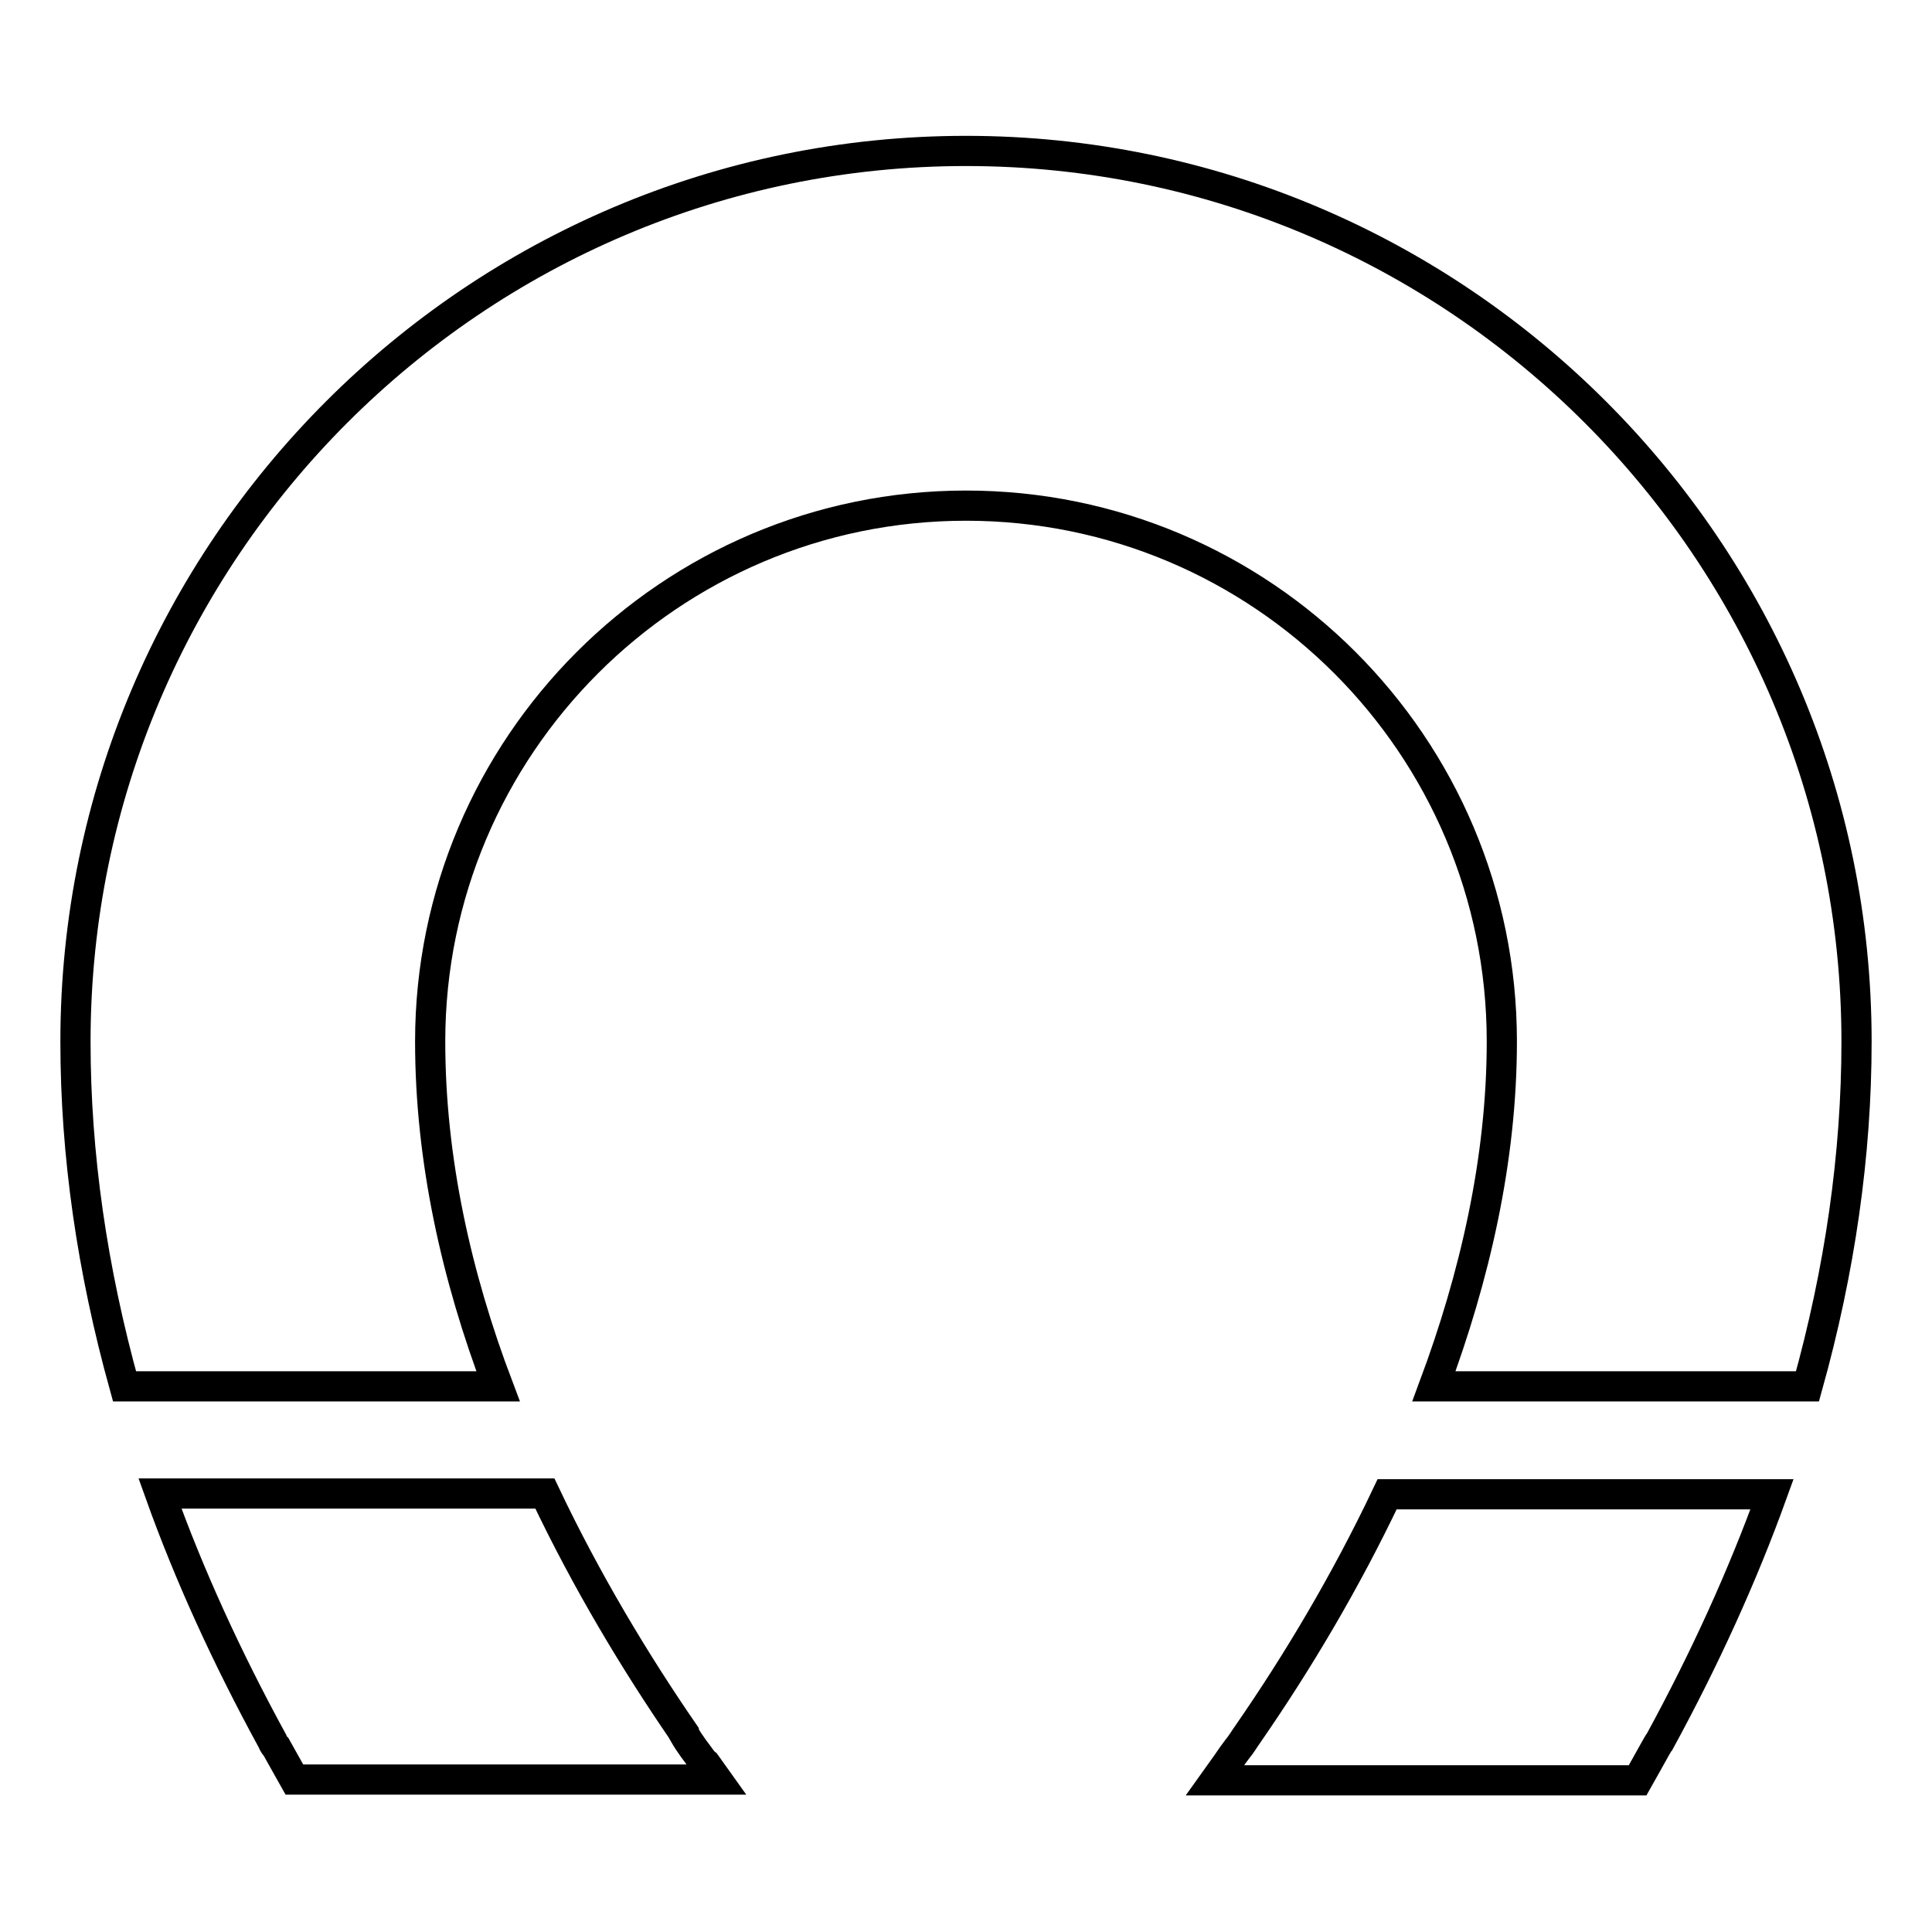 <?xml version="1.0" encoding="utf-8"?>
<!-- Svg Vector Icons : http://www.onlinewebfonts.com/icon -->
<!DOCTYPE svg PUBLIC "-//W3C//DTD SVG 1.1//EN" "http://www.w3.org/Graphics/SVG/1.1/DTD/svg11.dtd">
<svg version="1.1" xmlns="http://www.w3.org/2000/svg" xmlns:xlink="http://www.w3.org/1999/xlink" x="0px" y="0px" viewBox="0 0 256 256" enable-background="new 0 0 256 256" xml:space="preserve">
<g><g><g><path stroke-width="4" fill-opacity="0" stroke="#000000"  d="M128,20C62.9,20,10,73,10,138c0,15,2.2,30.2,6.5,45.7h4.6h44.9c-5.5-14.5-9-30-9-45.7c0-39.1,31.8-71,71-71s71,31.8,71,71c0,15.7-3.6,31.2-9,45.7h44.9h4.6c4.3-15.4,6.5-30.7,6.5-45.7C246,73,193.1,20,128,20z"/><path stroke-width="4" fill-opacity="0" stroke="#000000"  d="M92.5,232.5c-0.2-0.3-0.4-0.5-0.6-0.8c-0.5-0.7-0.9-1.3-1.3-2c0,0,0,0,0-0.1c-6.4-9.3-12.9-20.1-18.4-31.7h-51c3.9,10.9,8.9,21.8,14.9,32.8c0.1,0.3,0.3,0.6,0.5,0.8c0.8,1.4,1.6,2.9,2.4,4.3h56c-0.5-0.7-1-1.4-1.5-2.1C93.1,233.4,92.8,232.9,92.5,232.5z"/><path stroke-width="4" fill-opacity="0" stroke="#000000"  d="M165.4,229.7C165.4,229.7,165.4,229.7,165.4,229.7c-0.5,0.7-0.9,1.4-1.4,2c-0.2,0.3-0.4,0.5-0.6,0.8c-0.3,0.4-0.6,0.9-0.9,1.3c-0.5,0.7-1,1.4-1.5,2.1h56c0.8-1.4,1.6-2.9,2.4-4.3c0.2-0.3,0.3-0.6,0.5-0.8c6-11,11-22,14.9-32.8h-51C178.3,209.6,171.9,220.3,165.4,229.7z"/></g><g></g><g></g><g></g><g></g><g></g><g></g><g></g><g></g><g></g><g></g><g></g><g></g><g></g><g></g><g></g></g></g>
</svg>